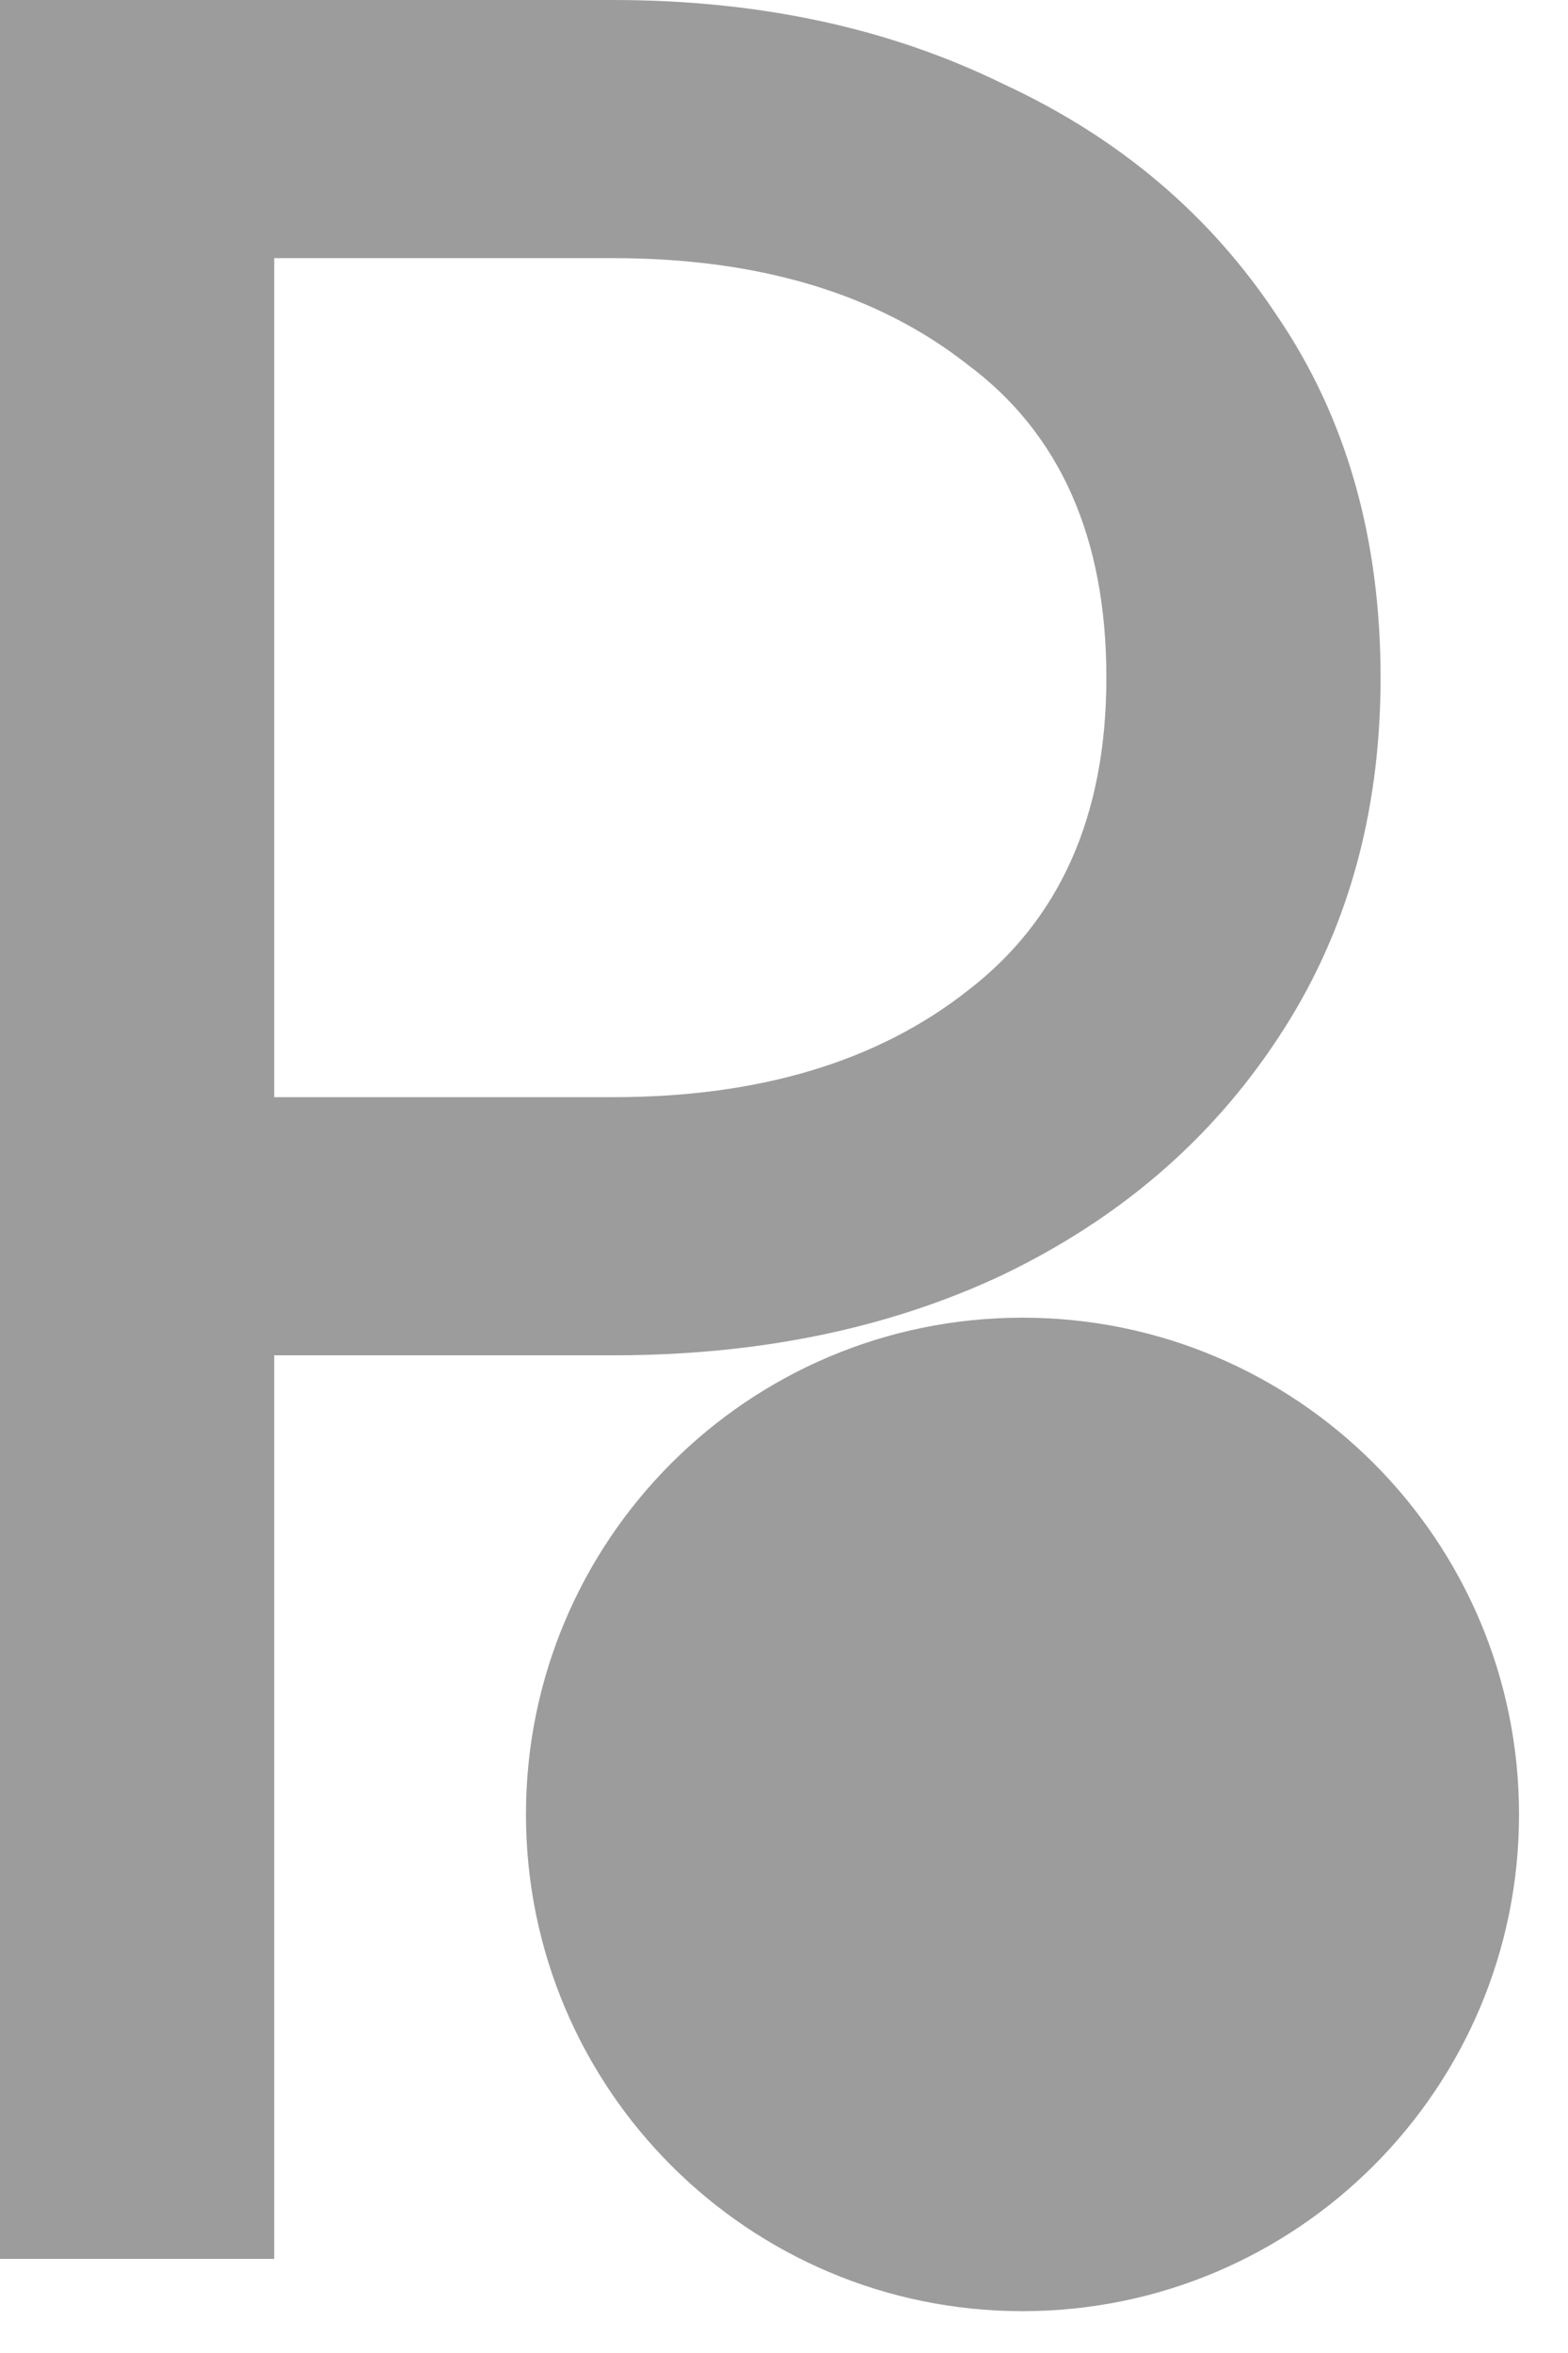 <?xml version="1.0" encoding="UTF-8"?> <svg xmlns="http://www.w3.org/2000/svg" width="30" height="45" viewBox="0 0 30 45" fill="none"> <path fill-rule="evenodd" clip-rule="evenodd" d="M0 0V43.2H5.246V25.92H11.726C14.523 25.92 17.013 25.406 19.193 24.377C21.415 23.307 23.163 21.806 24.439 19.872C25.755 17.897 26.414 15.593 26.414 12.96C26.414 10.286 25.755 7.982 24.439 6.048C23.163 4.114 21.415 2.633 19.193 1.605C17.013 0.535 14.523 0 11.726 0H0ZM5.246 4.937V20.983H11.726C14.523 20.983 16.786 20.304 18.514 18.946C20.283 17.589 21.168 15.593 21.168 12.96C21.168 10.286 20.283 8.29 18.514 6.974C16.786 5.616 14.523 4.937 11.726 4.937H5.246Z" fill="#9C9C9C"></path> <path d="M19.563 44.2C24.81 44.2 29.063 39.947 29.063 34.7C29.063 29.453 24.81 25.2 19.563 25.2C14.316 25.2 10.063 29.453 10.063 34.7C10.063 39.947 14.316 44.2 19.563 44.2Z" fill="#9C9C9C"></path> </svg> 